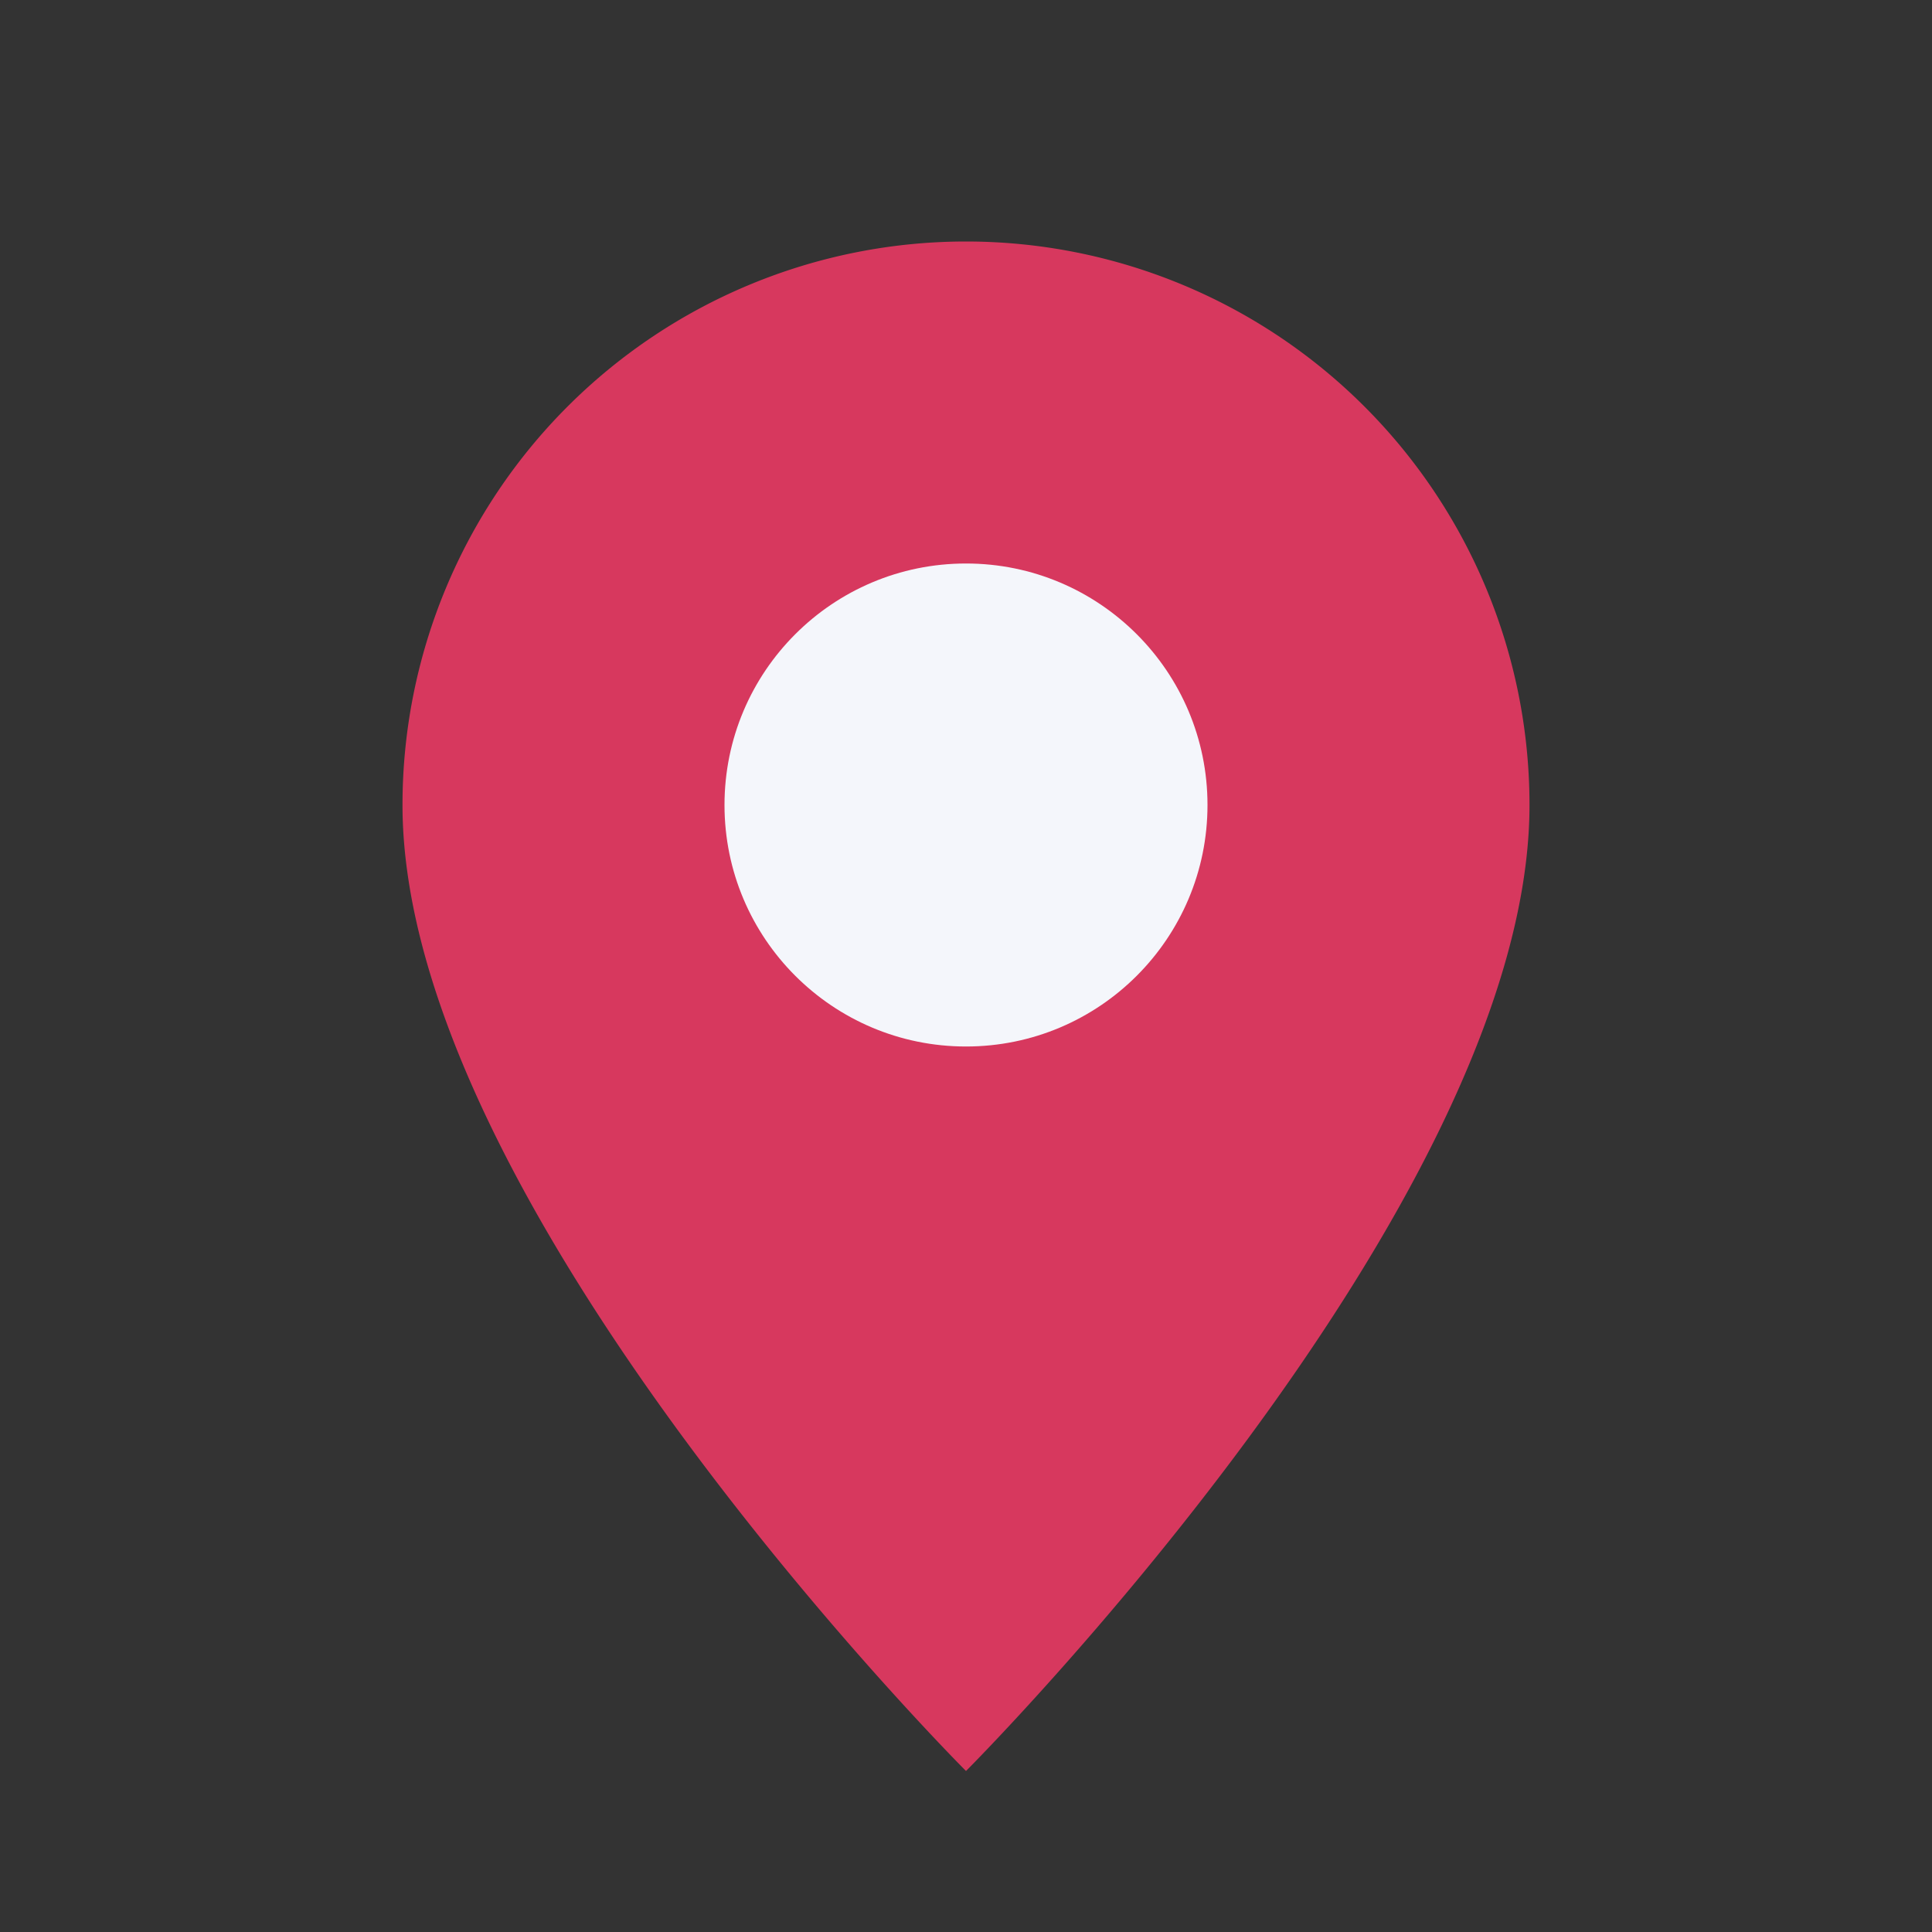 <?xml version="1.0" encoding="UTF-8"?>
<svg xmlns="http://www.w3.org/2000/svg" width="24" height="24" viewBox="0 0 24 24"><rect x="0" y="0" width="24" height="24" fill="#333333" stroke="none"/><path d="M12 22s7-7 7-12a7 7 0 10-14 0c0 5 7 12 7 12z" fill="#D7385E"/><circle cx="12" cy="10" r="3" fill="#F4F6FB"/></svg>